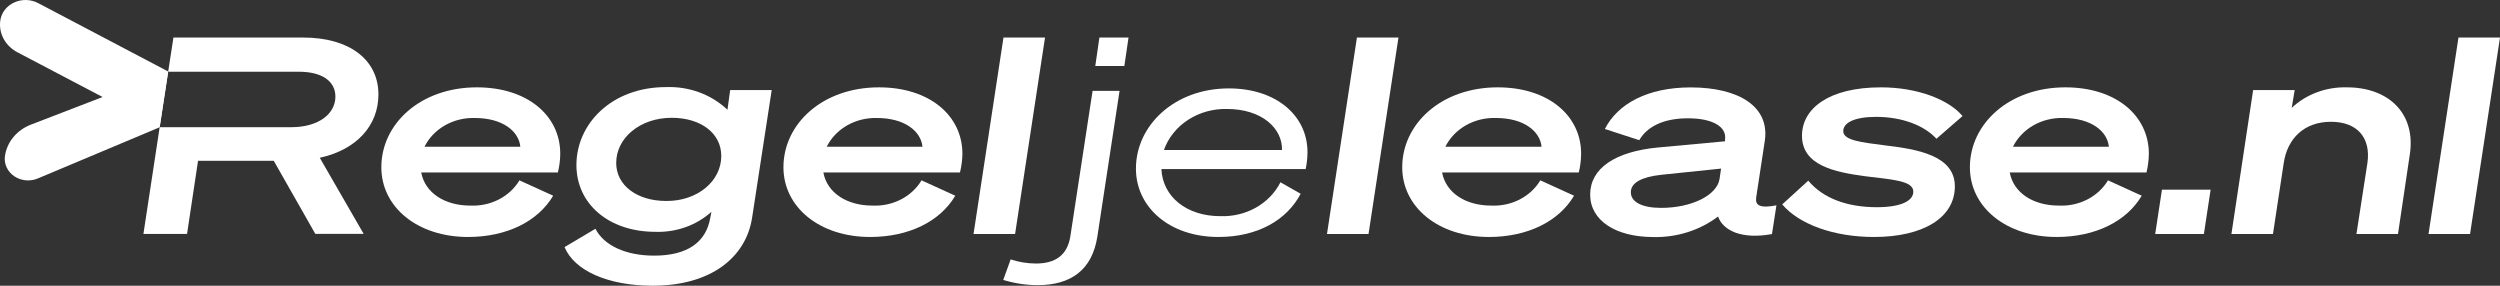 <svg width="210" height="24" viewBox="0 0 210 24" fill="none" xmlns="http://www.w3.org/2000/svg">
  <rect x="0" y="0" width="210" height="24" fill="#333333" stroke="none"/>
  <g clip-path="url(#clip0_4239_16450)">
    <path d="M0.028 1.702C0.075 1.383 0.207 1.079 0.411 0.818C0.616 0.556 0.887 0.345 1.201 0.203C1.514 0.06 1.861 -0.009 2.211 0.001C2.56 0.012 2.902 0.101 3.205 0.261L14.127 6.005L13.413 10.668L1.472 4.397C0.966 4.133 0.558 3.735 0.3 3.255C0.043 2.774 -0.052 2.233 0.028 1.702Z" fill="white"/>
    <path d="M0.414 13.123C0.37 13.442 0.42 13.766 0.558 14.062C0.695 14.357 0.916 14.614 1.198 14.804C1.479 14.995 1.81 15.113 2.157 15.146C2.504 15.179 2.855 15.126 3.172 14.992L13.414 10.689L14.128 6.026L2.606 10.465C2.018 10.69 1.506 11.054 1.121 11.521C0.735 11.988 0.492 12.54 0.414 13.123Z" fill="white"/>
    <path d="M43.634 15.149L46.466 16.439C45.192 18.595 42.575 19.906 39.312 19.906C35.098 19.906 32.033 17.425 32.033 14.047C32.033 10.418 35.296 7.337 40.06 7.337C44.297 7.337 47.061 9.702 47.061 12.919C47.056 13.446 46.989 13.971 46.863 14.486H35.381C35.709 16.235 37.403 17.269 39.493 17.269C40.33 17.31 41.162 17.133 41.894 16.758C42.627 16.383 43.23 15.825 43.634 15.149ZM35.658 12.324H43.708C43.583 11.034 42.241 9.911 39.873 9.911C38.991 9.887 38.121 10.103 37.372 10.532C36.622 10.961 36.026 11.584 35.658 12.324Z" fill="white"/>
    <path d="M59.759 17.791C59.14 18.352 58.403 18.791 57.594 19.08C56.784 19.369 55.919 19.503 55.052 19.473C51.138 19.473 48.419 17.128 48.419 13.864C48.419 10.392 51.387 7.316 55.947 7.316C56.904 7.28 57.859 7.432 58.748 7.76C59.638 8.089 60.441 8.587 61.107 9.222L61.334 7.566H64.823L63.175 18.298C62.654 21.629 59.714 24 54.825 24C51.059 24 48.243 22.731 47.422 20.757L50.016 19.217C50.736 20.621 52.56 21.473 54.95 21.473C57.743 21.473 59.312 20.345 59.663 18.298L59.759 17.791ZM60.586 13.091C60.586 11.206 58.887 9.895 56.423 9.895C53.755 9.895 51.761 11.593 51.761 13.687C51.761 15.572 53.505 16.882 55.97 16.882C58.587 16.898 60.586 15.217 60.586 13.107V13.091Z" fill="white"/>
    <path d="M77.409 15.149L80.242 16.439C78.973 18.595 76.356 19.906 73.088 19.906C68.873 19.906 65.809 17.426 65.809 14.047C65.809 10.418 69.071 7.337 73.835 7.337C78.072 7.337 80.842 9.702 80.842 12.919C80.834 13.447 80.766 13.972 80.638 14.486H69.162C69.485 16.235 71.179 17.269 73.274 17.269C74.11 17.31 74.941 17.132 75.673 16.757C76.404 16.382 77.006 15.825 77.409 15.149ZM69.445 12.324H77.489C77.359 11.034 76.016 9.911 73.648 9.911C72.768 9.89 71.901 10.107 71.154 10.536C70.406 10.964 69.812 11.586 69.445 12.324Z" fill="white"/>
    <path d="M85.267 19.655H81.777L84.292 3.154H87.782L85.267 19.655Z" fill="white"/>
    <path d="M87.143 23.953C86.167 23.946 85.198 23.798 84.272 23.514L84.895 21.791C85.577 22.015 86.295 22.131 87.019 22.136C88.662 22.136 89.658 21.426 89.908 19.859L91.777 7.634H94.043L92.173 19.906C91.726 22.663 89.981 23.953 87.143 23.953ZM92.349 3.154H94.796L94.445 5.546H92.004L92.349 3.154Z" fill="white"/>
    <path d="M107.557 15.311L109.256 16.277C108.084 18.506 105.614 19.906 102.351 19.906C98.233 19.906 95.418 17.405 95.418 14.162C95.418 10.553 98.635 7.426 103.224 7.426C107.189 7.426 109.828 9.702 109.828 12.778C109.827 13.257 109.776 13.734 109.676 14.204H97.559C97.661 16.548 99.706 18.157 102.493 18.157C103.548 18.197 104.592 17.949 105.493 17.442C106.395 16.935 107.113 16.194 107.557 15.311ZM97.769 12.601H107.687C107.738 10.783 105.988 9.154 103.076 9.154C101.907 9.124 100.758 9.444 99.802 10.065C98.845 10.686 98.132 11.575 97.769 12.601Z" fill="white"/>
    <path d="M114.956 19.655H111.467L113.982 3.154H117.471L114.956 19.655Z" fill="white"/>
    <path d="M129.388 15.149L132.22 16.439C130.946 18.595 128.329 19.906 125.066 19.906C120.852 19.906 117.787 17.426 117.787 14.047C117.787 10.418 121.05 7.337 125.814 7.337C130.051 7.337 132.815 9.702 132.815 12.919C132.81 13.446 132.743 13.972 132.617 14.486H121.135C121.463 16.235 123.157 17.269 125.247 17.269C126.084 17.31 126.916 17.133 127.648 16.758C128.381 16.383 128.984 15.825 129.388 15.149ZM121.412 12.324H129.49C129.365 11.034 128.023 9.911 125.649 9.911C124.764 9.883 123.889 10.097 123.134 10.526C122.38 10.955 121.781 11.581 121.412 12.324Z" fill="white"/>
    <path d="M133.574 16.345C133.574 14.141 135.67 12.736 139.239 12.392L144.903 11.869V11.708C145.056 10.694 143.935 9.937 141.788 9.937C139.641 9.937 138.321 10.694 137.698 11.775L134.809 10.835C135.88 8.721 138.4 7.342 142.014 7.342C146.053 7.342 148.67 8.95 148.245 11.822L147.52 16.58C147.424 17.248 147.82 17.52 149.22 17.248L148.846 19.661C146.353 20.12 144.756 19.405 144.314 18.188C142.781 19.35 140.844 19.962 138.859 19.911C135.721 19.906 133.574 18.527 133.574 16.345ZM144.569 14.162L139.533 14.684C137.891 14.867 136.99 15.347 136.99 16.151C136.99 16.956 137.913 17.462 139.533 17.462C142.077 17.462 144.223 16.418 144.444 15.029L144.569 14.162Z" fill="white"/>
    <path d="M151.894 15.175C153.14 16.668 155.185 17.405 157.649 17.405C159.671 17.405 160.719 16.883 160.719 16.094C160.719 15.175 158.923 15.081 156.68 14.804C154.137 14.46 151.367 13.911 151.367 11.405C151.367 9.107 153.633 7.337 158 7.337C161.093 7.337 163.71 8.381 164.854 9.749L162.662 11.655C161.636 10.533 159.767 9.817 157.598 9.817C155.706 9.817 154.833 10.339 154.833 11.013C154.833 11.796 156.352 11.953 158.323 12.209C160.991 12.527 164.208 13.034 164.208 15.655C164.208 18.277 161.563 19.906 157.411 19.906C154.012 19.906 151.106 18.825 149.707 17.17L151.894 15.175Z" fill="white"/>
    <path d="M177.072 15.149L179.904 16.439C178.635 18.595 176.018 19.906 172.75 19.906C168.541 19.906 165.471 17.425 165.471 14.047C165.471 10.418 168.739 7.337 173.497 7.337C177.734 7.337 180.504 9.702 180.504 12.919C180.496 13.446 180.43 13.971 180.306 14.486H168.818C169.141 16.235 170.835 17.269 172.931 17.269C173.767 17.31 174.6 17.133 175.332 16.758C176.064 16.383 176.667 15.825 177.072 15.149ZM169.09 12.324H177.145C177.021 11.034 175.672 9.911 173.305 9.911C172.423 9.887 171.553 10.103 170.803 10.532C170.054 10.961 169.458 11.584 169.09 12.324Z" fill="white"/>
    <path d="M181.604 15.932H185.693L185.127 19.655H181.037L181.604 15.932Z" fill="white"/>
    <path d="M189.263 7.567H192.753L192.504 9.06C193.105 8.494 193.827 8.048 194.625 7.752C195.422 7.455 196.278 7.314 197.137 7.337C200.706 7.337 202.949 9.588 202.422 12.992L201.431 19.655H197.941L198.865 13.681C199.159 11.593 198.038 10.23 195.795 10.23C193.551 10.23 192.13 11.635 191.829 13.723L190.929 19.655H187.439L189.263 7.567Z" fill="white"/>
    <path d="M207.485 19.655H203.996L206.511 3.154H210L207.485 19.655Z" fill="white"/>
    <path d="M31.788 7.932C31.788 5.013 29.346 3.154 25.483 3.154H14.568L14.126 6.026H25.109C27.103 6.026 28.174 6.856 28.174 8.115C28.174 9.535 26.803 10.684 24.463 10.684H13.412L12.047 19.65H15.712L16.635 13.509H22.996L26.486 19.645H30.547L26.86 13.253C29.969 12.574 31.788 10.533 31.788 7.932Z" fill="white"/>
  </g>
  <defs>
    <clipPath id="clip0_4239_16450">
      <rect width="210" height="24" fill="white"/>
    </clipPath>
  </defs>
</svg>
